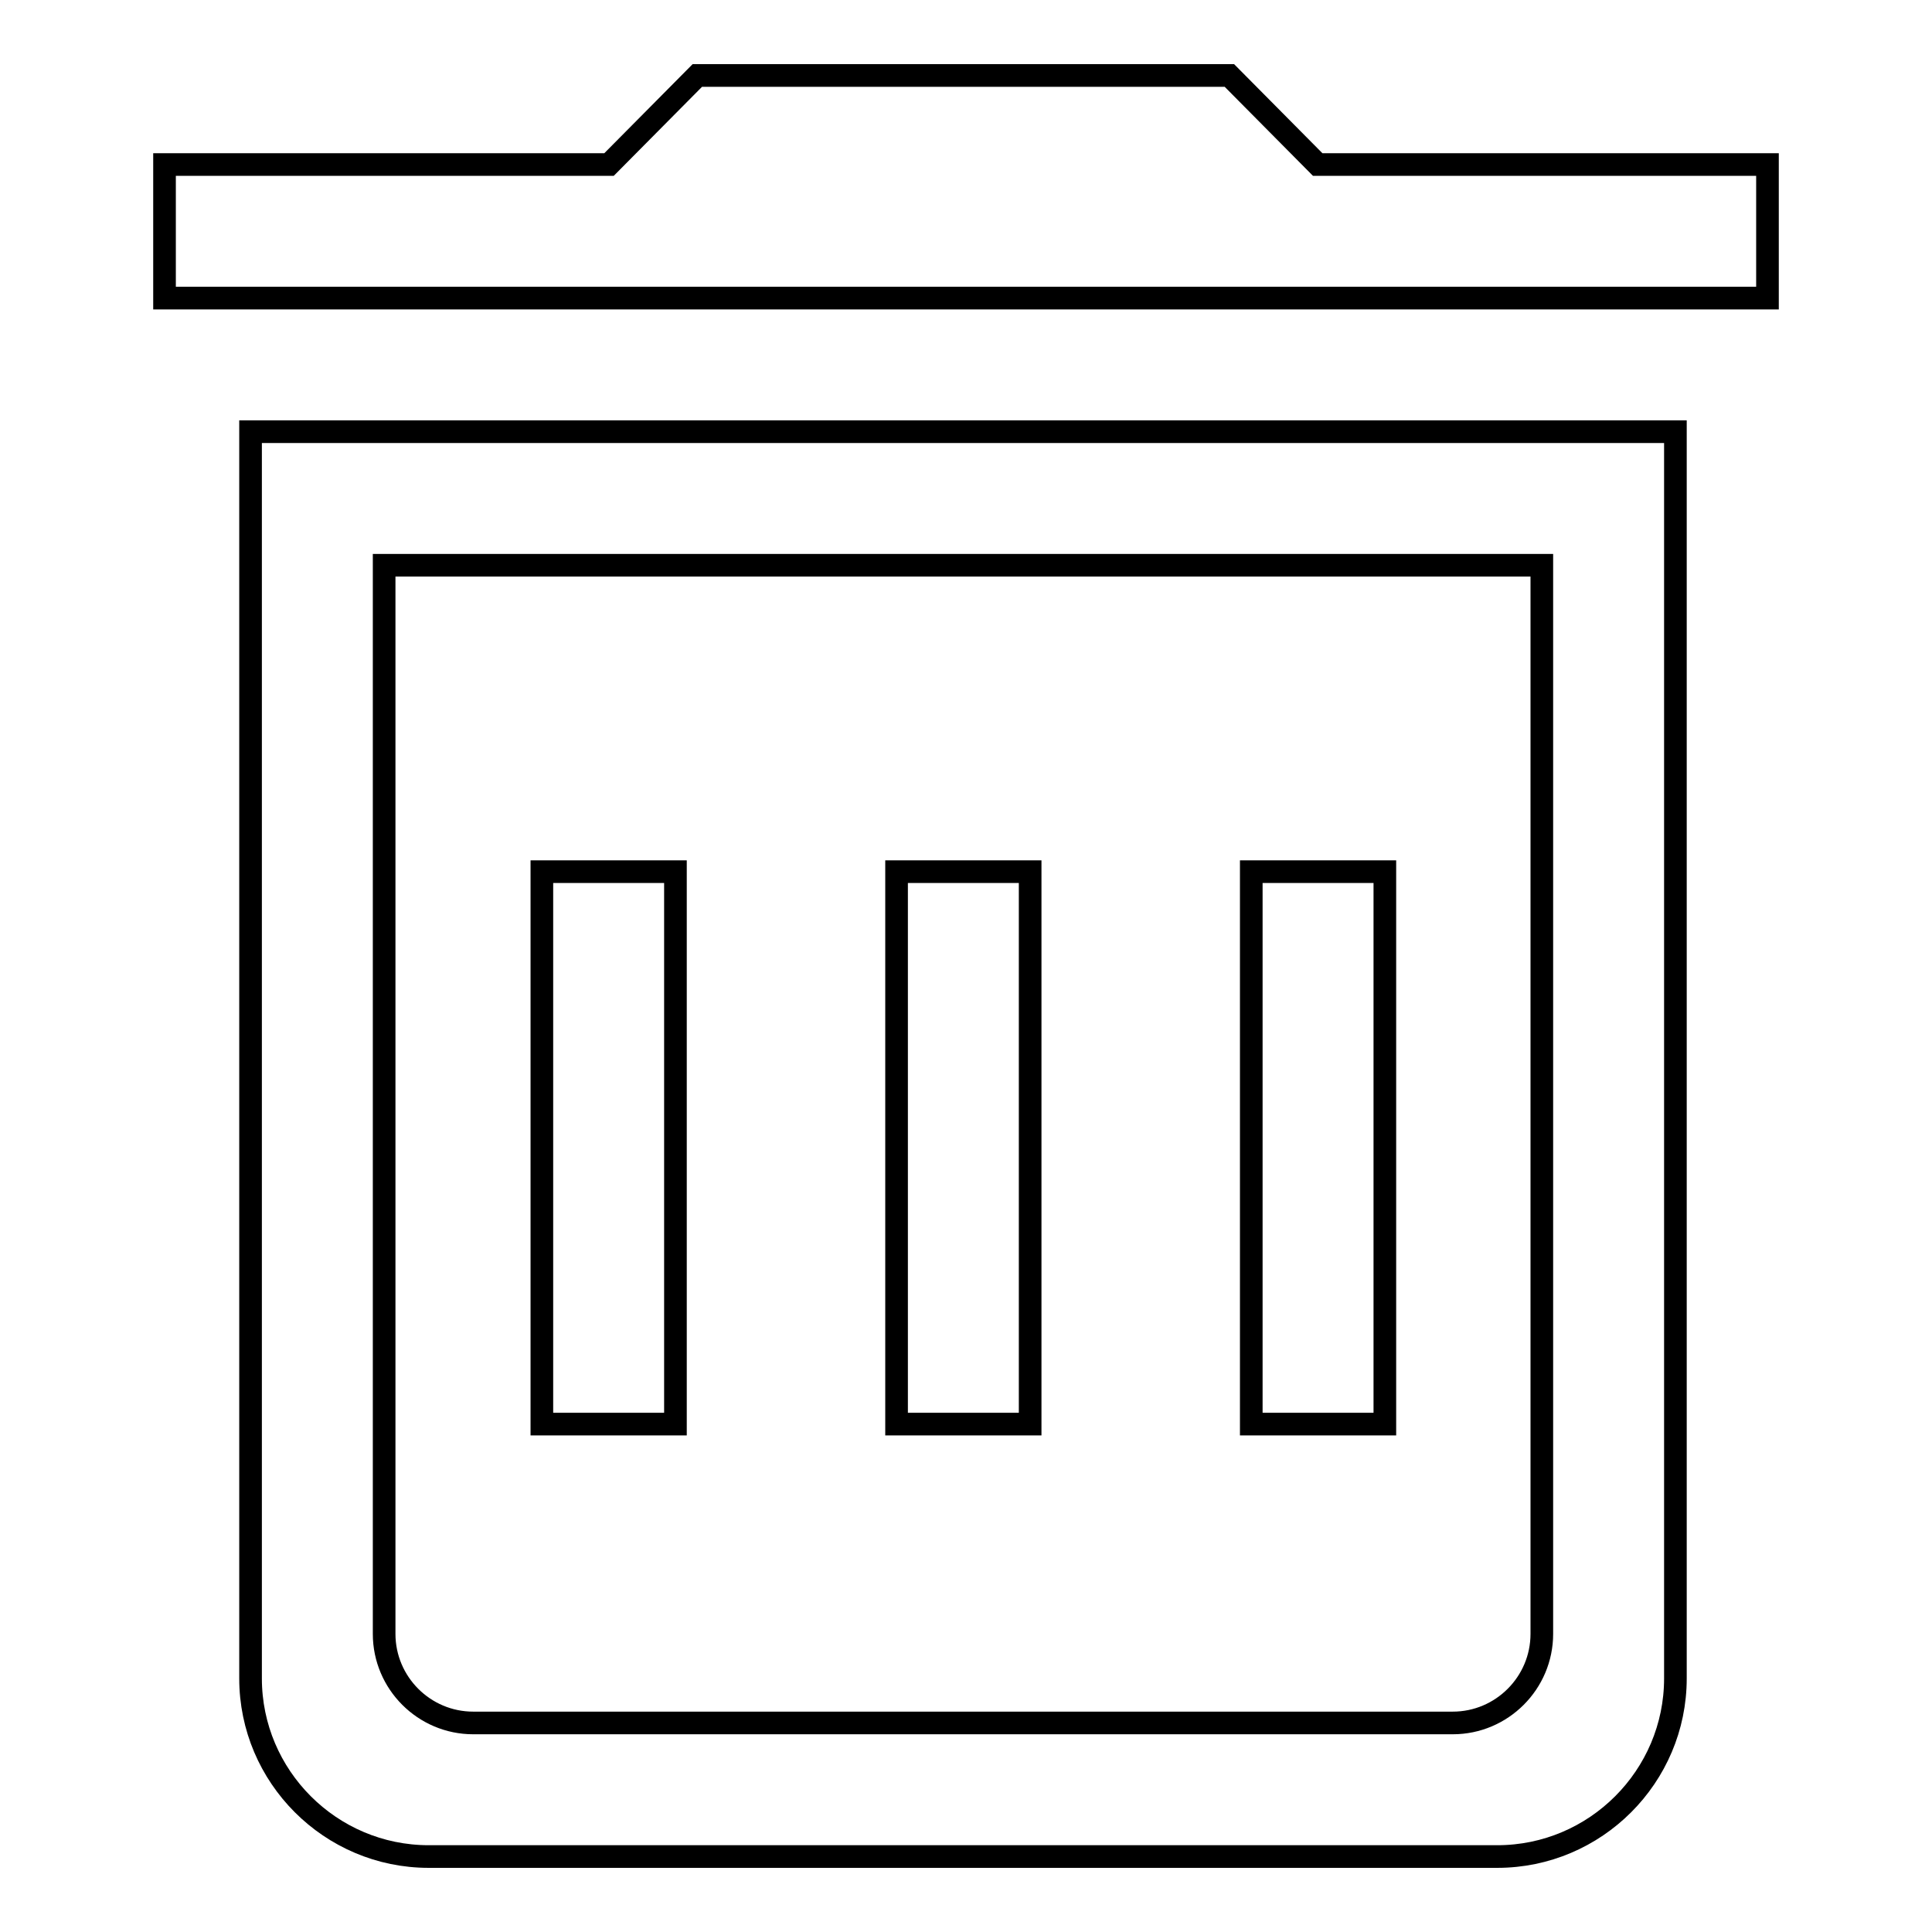 <?xml version="1.0" encoding="utf-8"?>
<!-- Svg Vector Icons : http://www.onlinewebfonts.com/icon -->
<!DOCTYPE svg PUBLIC "-//W3C//DTD SVG 1.1//EN" "http://www.w3.org/Graphics/SVG/1.1/DTD/svg11.dtd">
<svg version="1.1" xmlns="http://www.w3.org/2000/svg" xmlns:xlink="http://www.w3.org/1999/xlink" x="0px" y="0px" viewBox="0 0 256 256" enable-background="new 0 0 256 256" xml:space="preserve">
<g><g><path stroke-width="3" fill-opacity="0" stroke="#000000"  d="M174.6,21.8L162.9,10h-35.3H92.4L80.7,21.8H21.8v17.7h212.4V21.8H174.6z"/><path stroke-width="3" fill-opacity="0" stroke="#000000"  d="M71.8,115.5h17.7v73.2H71.8V115.5L71.8,115.5z"/><path stroke-width="3" fill-opacity="0" stroke="#000000"  d="M118.8,115.5h17.7v73.2h-17.7V115.5L118.8,115.5z"/><path stroke-width="3" fill-opacity="0" stroke="#000000"  d="M165.8,115.5h17.7v73.2h-17.7V115.5L165.8,115.5z"/><path stroke-width="3" fill-opacity="0" stroke="#000000"  d="M33.2,222.4c0,13,10.6,23.6,23.6,23.6h141.6c13,0,23.6-10.6,23.6-23.6V57.2H33.2V222.4z M50.9,74.9h153.4v141.6c0,6.5-5.3,11.8-11.8,11.8H62.7c-6.5,0-11.8-5.3-11.8-11.8V74.9z"/></g></g>
</svg>